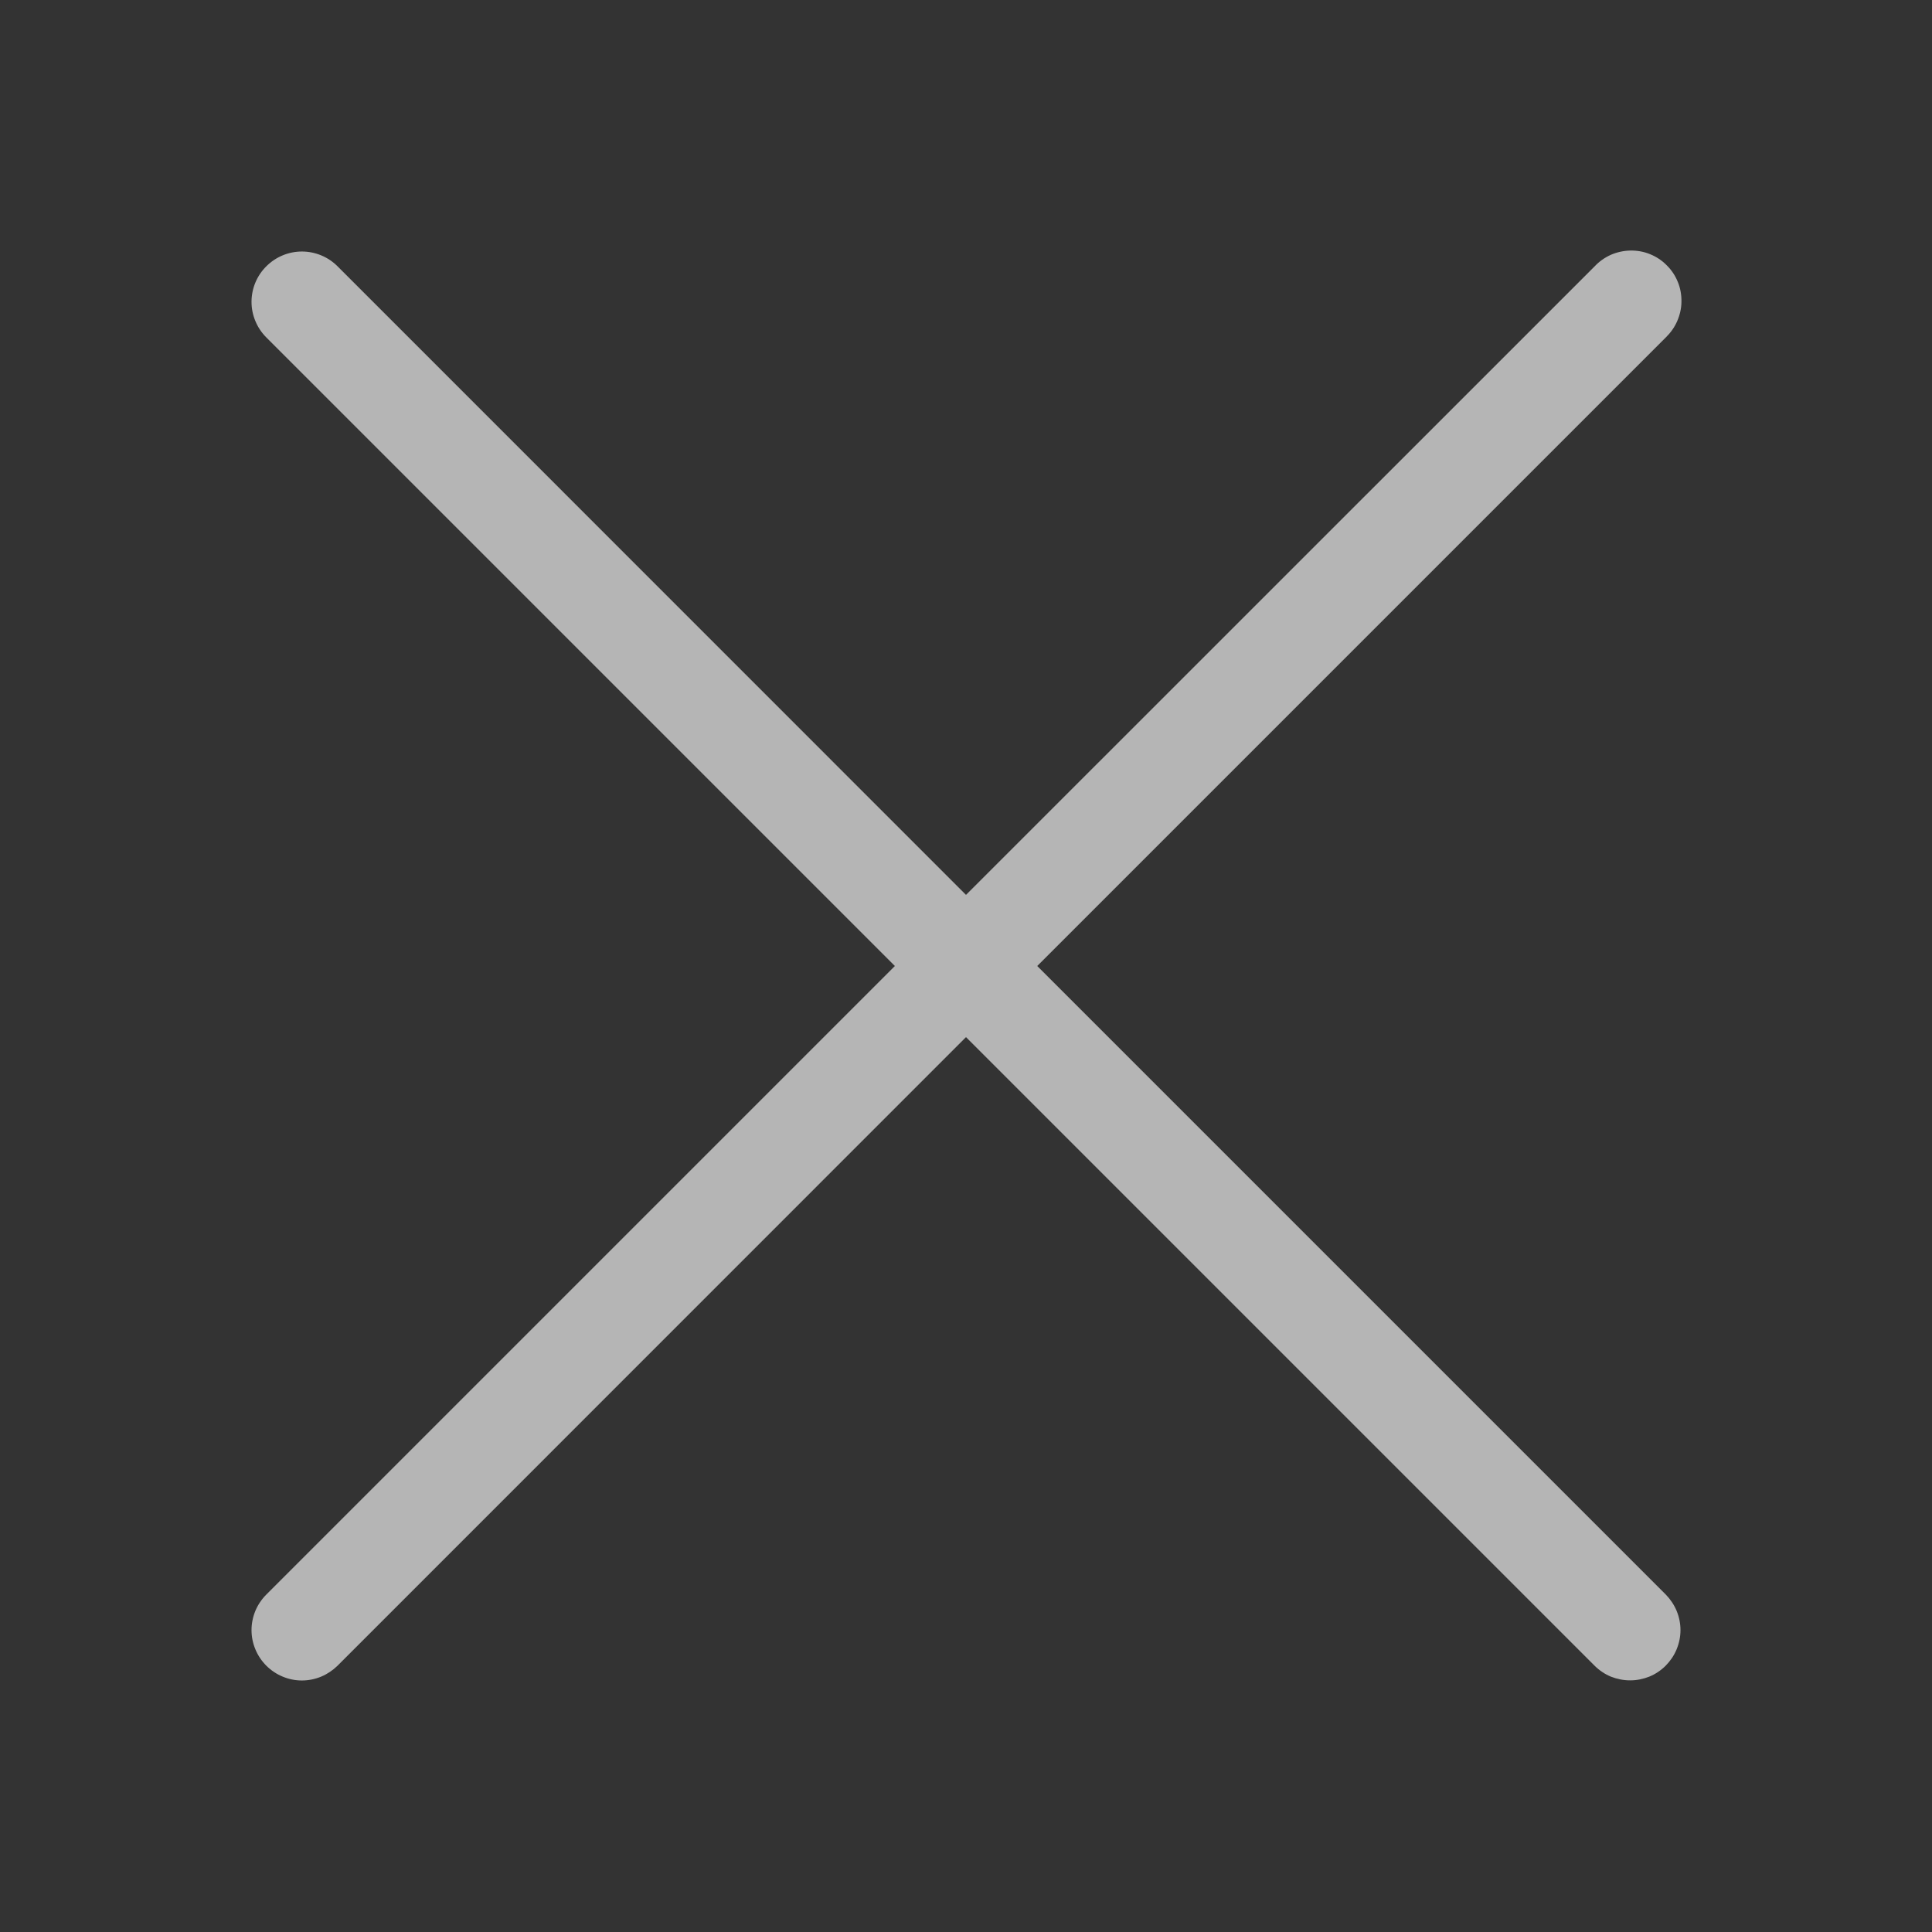 <svg width="16" height="16" viewBox="0 0 16 16" fill="none" xmlns="http://www.w3.org/2000/svg">
<rect x="0" y="0" width="16" height="16" fill="#333333" stroke="none"/>
<g opacity="0.64">
<path d="M2.795 2.205C2.717 2.127 2.611 2.083 2.5 2.083C2.39 2.083 2.284 2.127 2.206 2.205C2.127 2.283 2.083 2.389 2.083 2.5C2.083 2.555 2.094 2.609 2.115 2.659C2.136 2.71 2.167 2.756 2.206 2.795L7.411 8L2.206 13.205C2.167 13.244 2.136 13.29 2.115 13.34C2.094 13.391 2.083 13.445 2.083 13.5C2.083 13.555 2.094 13.609 2.115 13.659C2.136 13.71 2.167 13.756 2.206 13.795C2.244 13.833 2.29 13.864 2.341 13.885C2.391 13.906 2.445 13.917 2.5 13.917C2.555 13.917 2.609 13.906 2.66 13.885C2.71 13.864 2.756 13.833 2.795 13.795L8 8.589L13.205 13.794C13.244 13.833 13.29 13.864 13.34 13.885C13.391 13.905 13.445 13.916 13.5 13.916C13.555 13.916 13.609 13.905 13.659 13.885C13.71 13.864 13.756 13.833 13.795 13.794C13.833 13.755 13.864 13.71 13.885 13.659C13.906 13.608 13.917 13.554 13.917 13.5C13.917 13.445 13.906 13.391 13.885 13.34C13.864 13.29 13.833 13.244 13.795 13.205L8.59 8L13.795 2.795C13.835 2.756 13.868 2.71 13.89 2.659C13.912 2.608 13.925 2.553 13.925 2.498C13.926 2.442 13.916 2.386 13.895 2.335C13.874 2.283 13.843 2.236 13.803 2.197C13.764 2.157 13.717 2.126 13.665 2.105C13.614 2.084 13.558 2.074 13.503 2.075C13.447 2.076 13.392 2.088 13.341 2.11C13.29 2.133 13.244 2.165 13.206 2.206L8 7.411L2.795 2.205Z" fill="white"/>
</g>
</svg>
